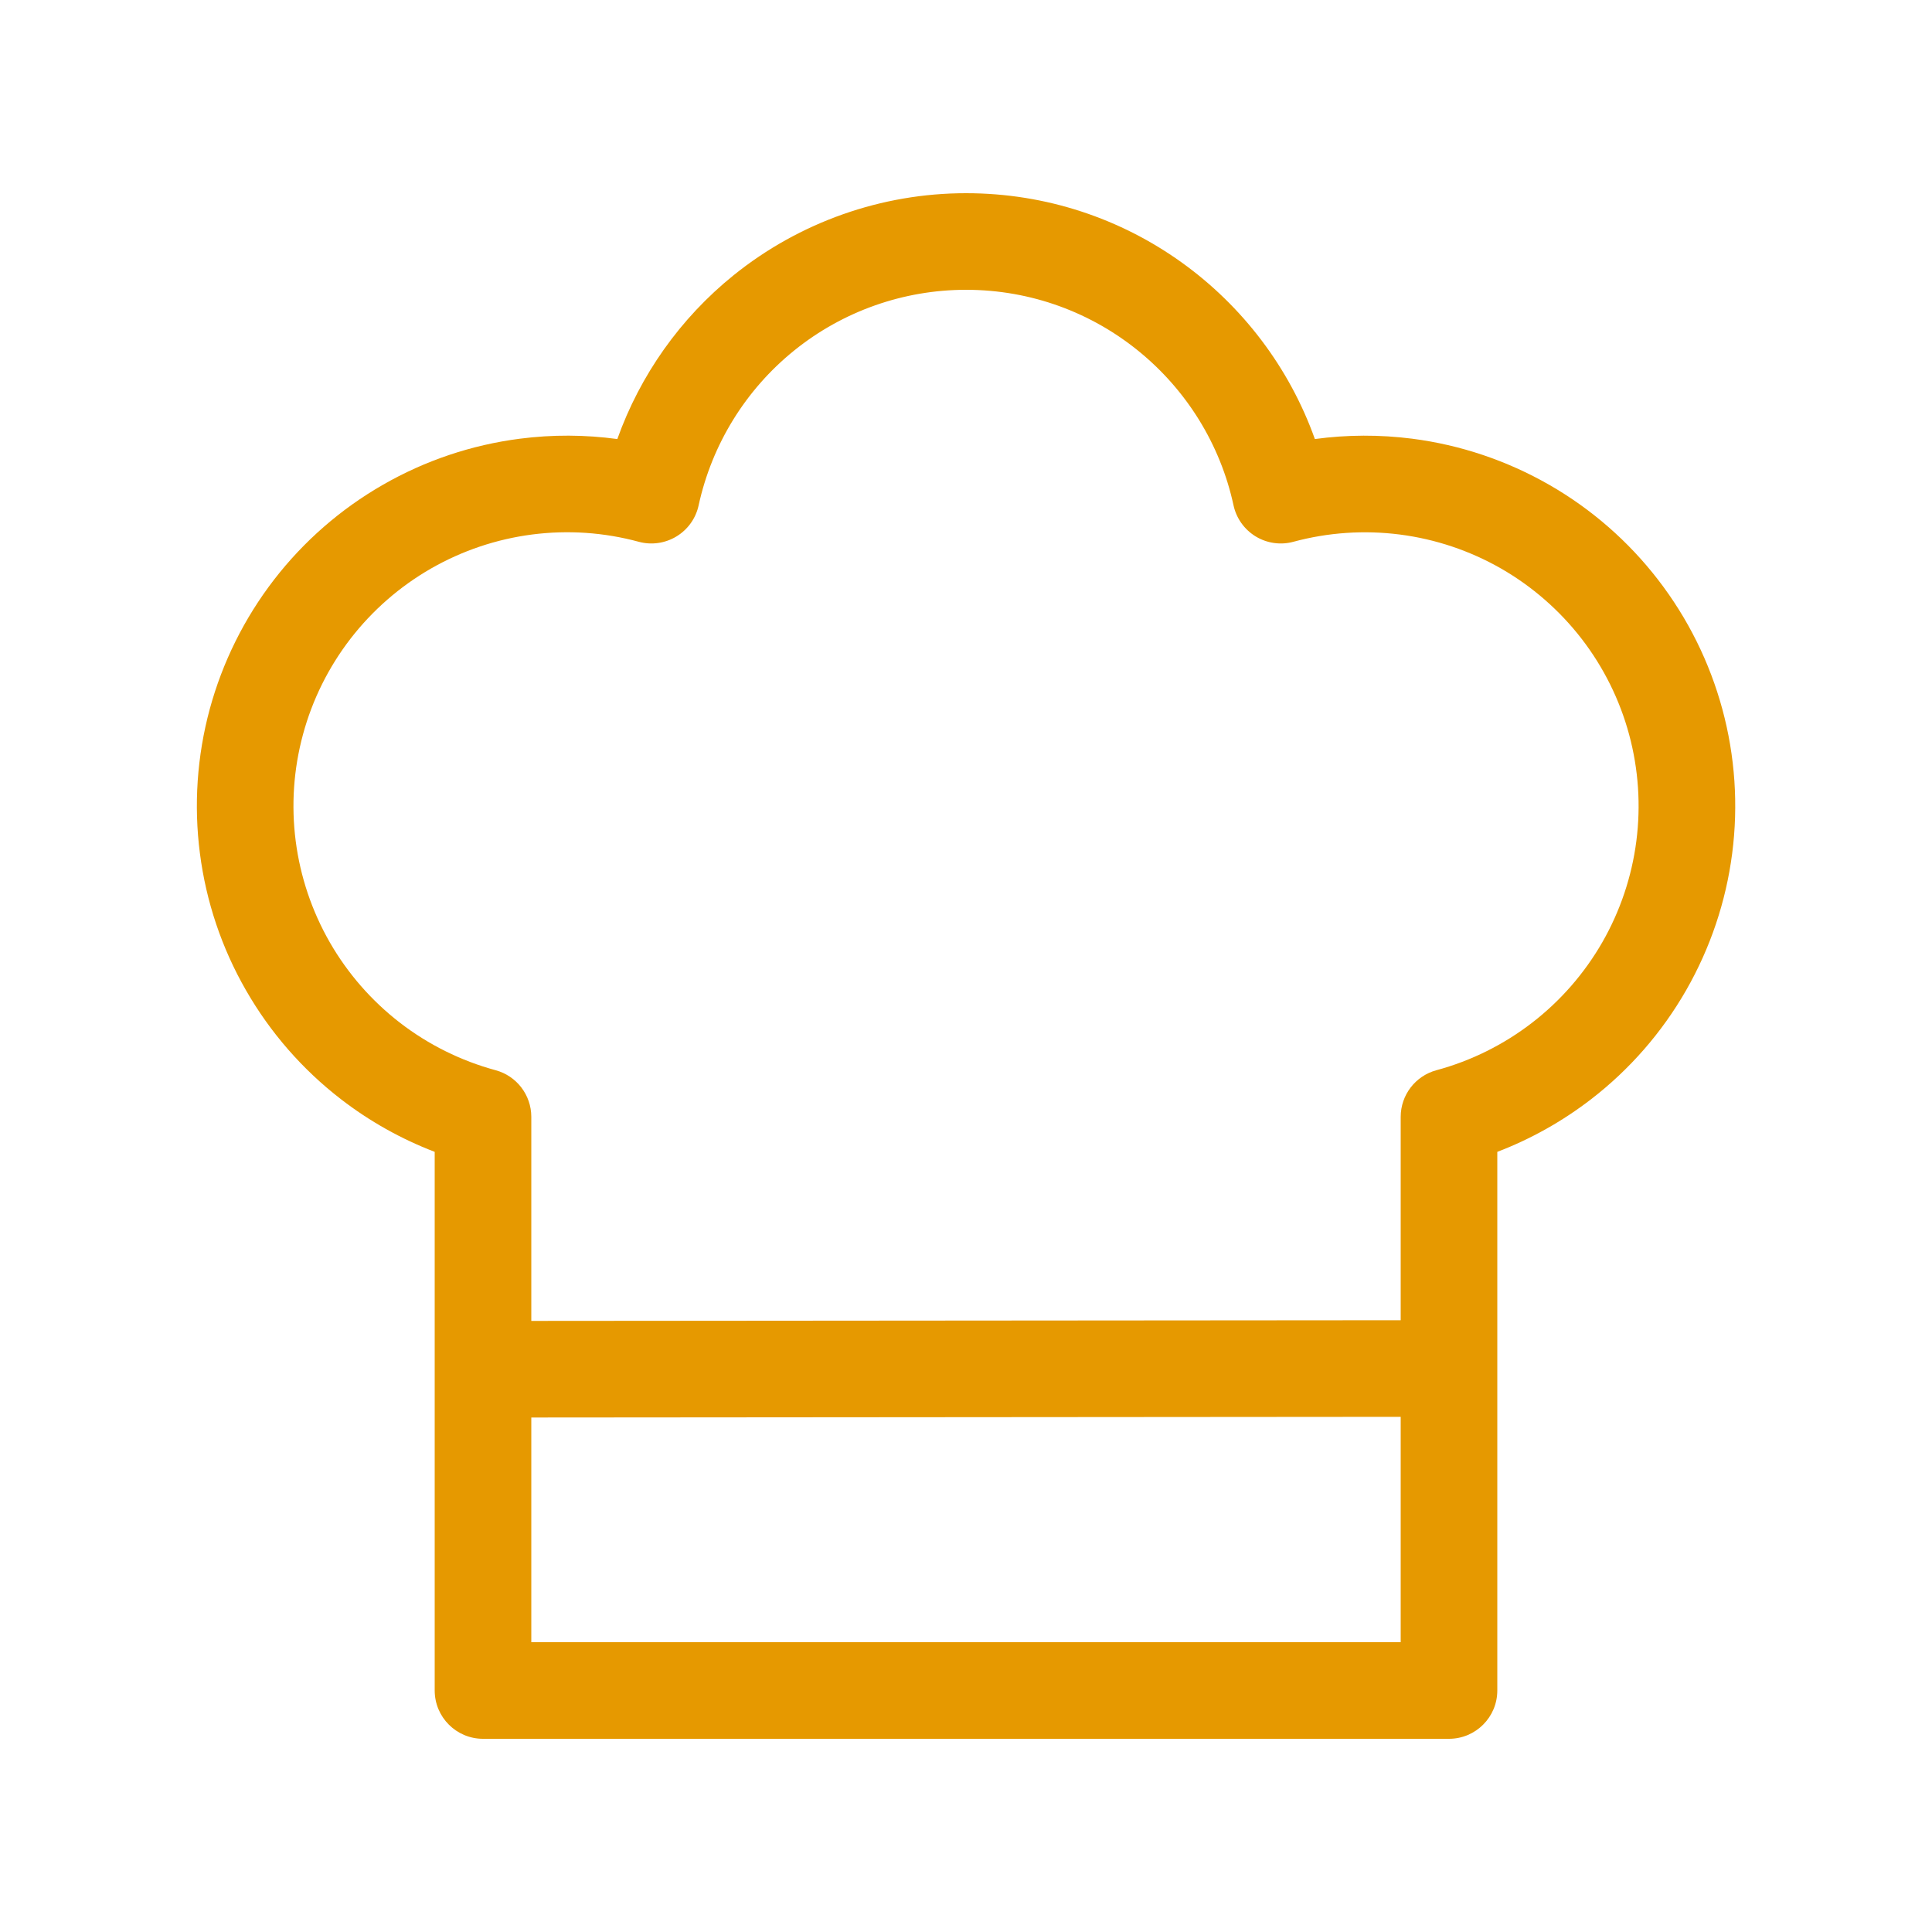 <svg width="40" height="40" viewBox="0 0 40 40" fill="none" xmlns="http://www.w3.org/2000/svg">
<path fill-rule="evenodd" clip-rule="evenodd" d="M20 6C18.706 6 17.452 6.443 16.445 7.255C15.438 8.067 14.739 9.2 14.464 10.464C14.406 10.732 14.24 10.964 14.006 11.106C13.772 11.248 13.49 11.289 13.225 11.217C12.507 11.022 11.757 10.971 11.019 11.066C10.281 11.161 9.569 11.401 8.923 11.771C8.277 12.142 7.711 12.636 7.256 13.225C6.802 13.814 6.467 14.487 6.273 15.206C6.078 15.924 6.027 16.674 6.122 17.412C6.217 18.15 6.457 18.862 6.827 19.508C7.198 20.154 7.692 20.72 8.281 21.175C8.87 21.629 9.543 21.963 10.262 22.158C10.697 22.276 11 22.672 11 23.123V27.348L29 27.334V23.123C29 22.672 29.303 22.276 29.739 22.158C30.457 21.964 31.13 21.63 31.72 21.175C32.309 20.721 32.803 20.154 33.174 19.509C33.544 18.863 33.784 18.151 33.879 17.413C33.974 16.675 33.923 15.925 33.729 15.207C33.535 14.489 33.201 13.816 32.746 13.226C32.291 12.637 31.725 12.143 31.08 11.772C30.434 11.402 29.722 11.162 28.984 11.067C28.246 10.972 27.496 11.023 26.778 11.217C26.514 11.289 26.231 11.248 25.997 11.106C25.763 10.963 25.597 10.731 25.539 10.463C24.987 7.912 22.716 6 20 6M31 28.333C31 28.333 31 28.334 31 28.334V35C31 35.552 30.552 36 30 36H10C9.448 36 9 35.552 9 35V23.848C8.305 23.581 7.651 23.215 7.059 22.758C6.262 22.143 5.594 21.377 5.093 20.503C4.591 19.63 4.267 18.666 4.139 17.668C4.01 16.669 4.079 15.655 4.342 14.683C4.606 13.711 5.058 12.8 5.673 12.003C6.288 11.206 7.054 10.538 7.928 10.037C8.801 9.535 9.765 9.211 10.763 9.083C11.435 8.996 12.113 8.999 12.781 9.09C13.254 7.765 14.084 6.589 15.189 5.698C16.552 4.6 18.25 4 20 4H20C23.332 4 26.164 6.124 27.223 9.09C27.891 8.999 28.569 8.997 29.24 9.083C30.239 9.212 31.202 9.537 32.076 10.038C32.949 10.539 33.715 11.207 34.33 12.005C34.945 12.802 35.397 13.713 35.66 14.685C35.923 15.656 35.992 16.671 35.863 17.669C35.734 18.668 35.409 19.631 34.908 20.505C34.407 21.378 33.739 22.144 32.941 22.759C32.349 23.215 31.695 23.582 31 23.848V28.333ZM29 29.334L11 29.348V34H29V29.334Z" fill="#E69900"/>
</svg>
